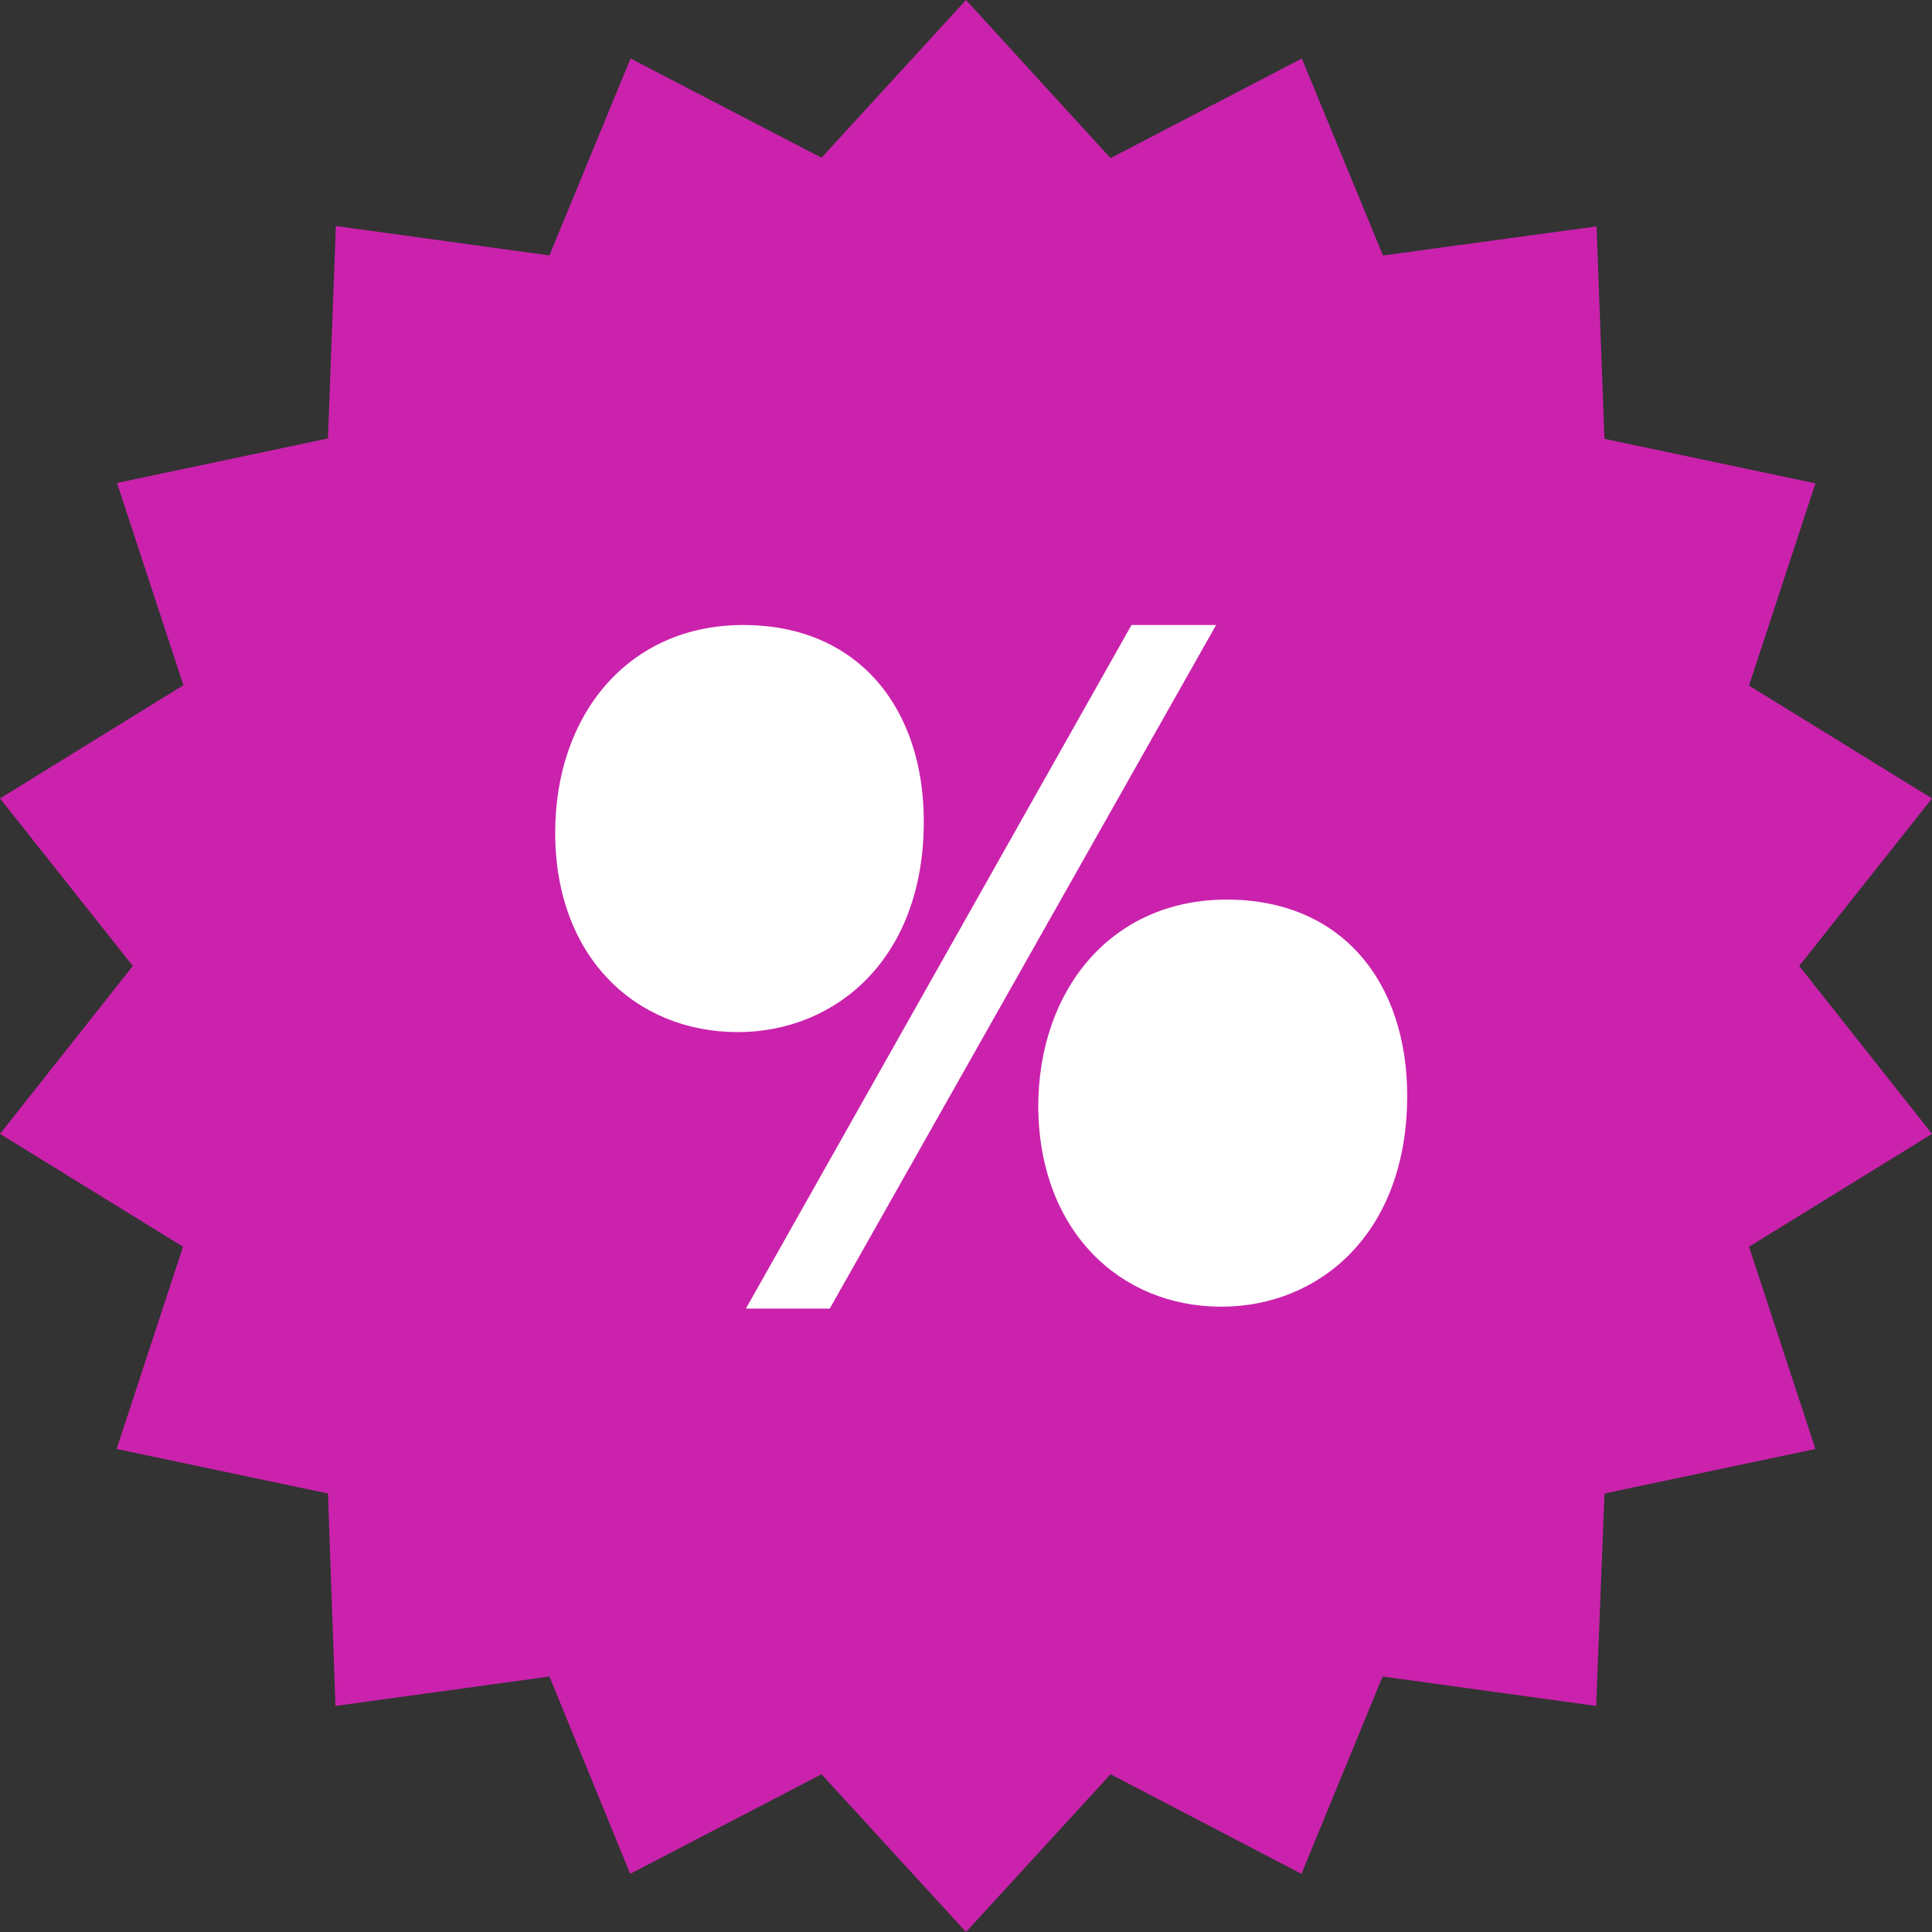 <?xml version="1.0" encoding="UTF-8"?>
<svg version="1.1" viewBox="0 0 70 70" xmlns="http://www.w3.org/2000/svg"><rect x="0" y="0" width="70" height="70" fill="#333333" stroke="none"/><path d="m35 0-5.236 5.715-6.918-3.596-2.939 7.136-7.738-1.066-0.287 7.697-7.643 1.613 2.406 7.328-6.645 4.102 4.812 6.07-4.812 6.084 6.631 4.088-2.406 7.328 7.657 1.613 0.273 7.697 7.752-1.066 2.926 7.15 6.932-3.609 5.236 5.715 5.236-5.715 6.918 3.609 2.939-7.15 7.738 1.066 0.301-7.697 7.643-1.613-2.406-7.328 6.631-4.088-4.812-6.084 4.812-6.07-6.631-4.088 2.406-7.328-7.643-1.613-0.287-7.697-7.738 1.053-2.939-7.136-6.932 3.609z" fill="#ca22ac" stroke-width="7"/><g transform="matrix(.226 0 0 .226 -0 0)" fill="#fff" stroke-width="31"><path d="m119.16 100.2c18.507 0 28.941 13.411 28.941 31.483 0 22.196-14.256 33.784-29.849 33.784-16.399-0.031-29.244-12.098-29.244-31.967 0-18.91 11.707-33.3 30.152-33.3z"/><path d="m181.4 100.2h13.562l-61.938 109.59h-13.441z"/><path d="m118.61 113.77c-7.502 0-10.959 8.47-10.959 19.072 0 11.098 3.887 19.072 11.141 19.072 7.13 0 10.596-7.168 10.596-19.072 0-10.757-2.996-19.072-10.777-19.072z"/><path d="m196.66 144.22c18.569 0 28.941 13.349 28.941 31.483-0.031 22.196-14.227 33.784-29.789 33.784-16.244 0-29.179-12.098-29.365-31.967 0-18.91 11.768-33.3 30.213-33.3z"/><path d="m196.29 157.78c-7.688 0-10.959 8.439-10.959 19.072-0.124 11.098 3.612 19.072 10.959 19.072 7.068 0 10.596-7.168 10.596-19.072 0-10.788-2.846-19.072-10.596-19.072z"/></g></svg>
